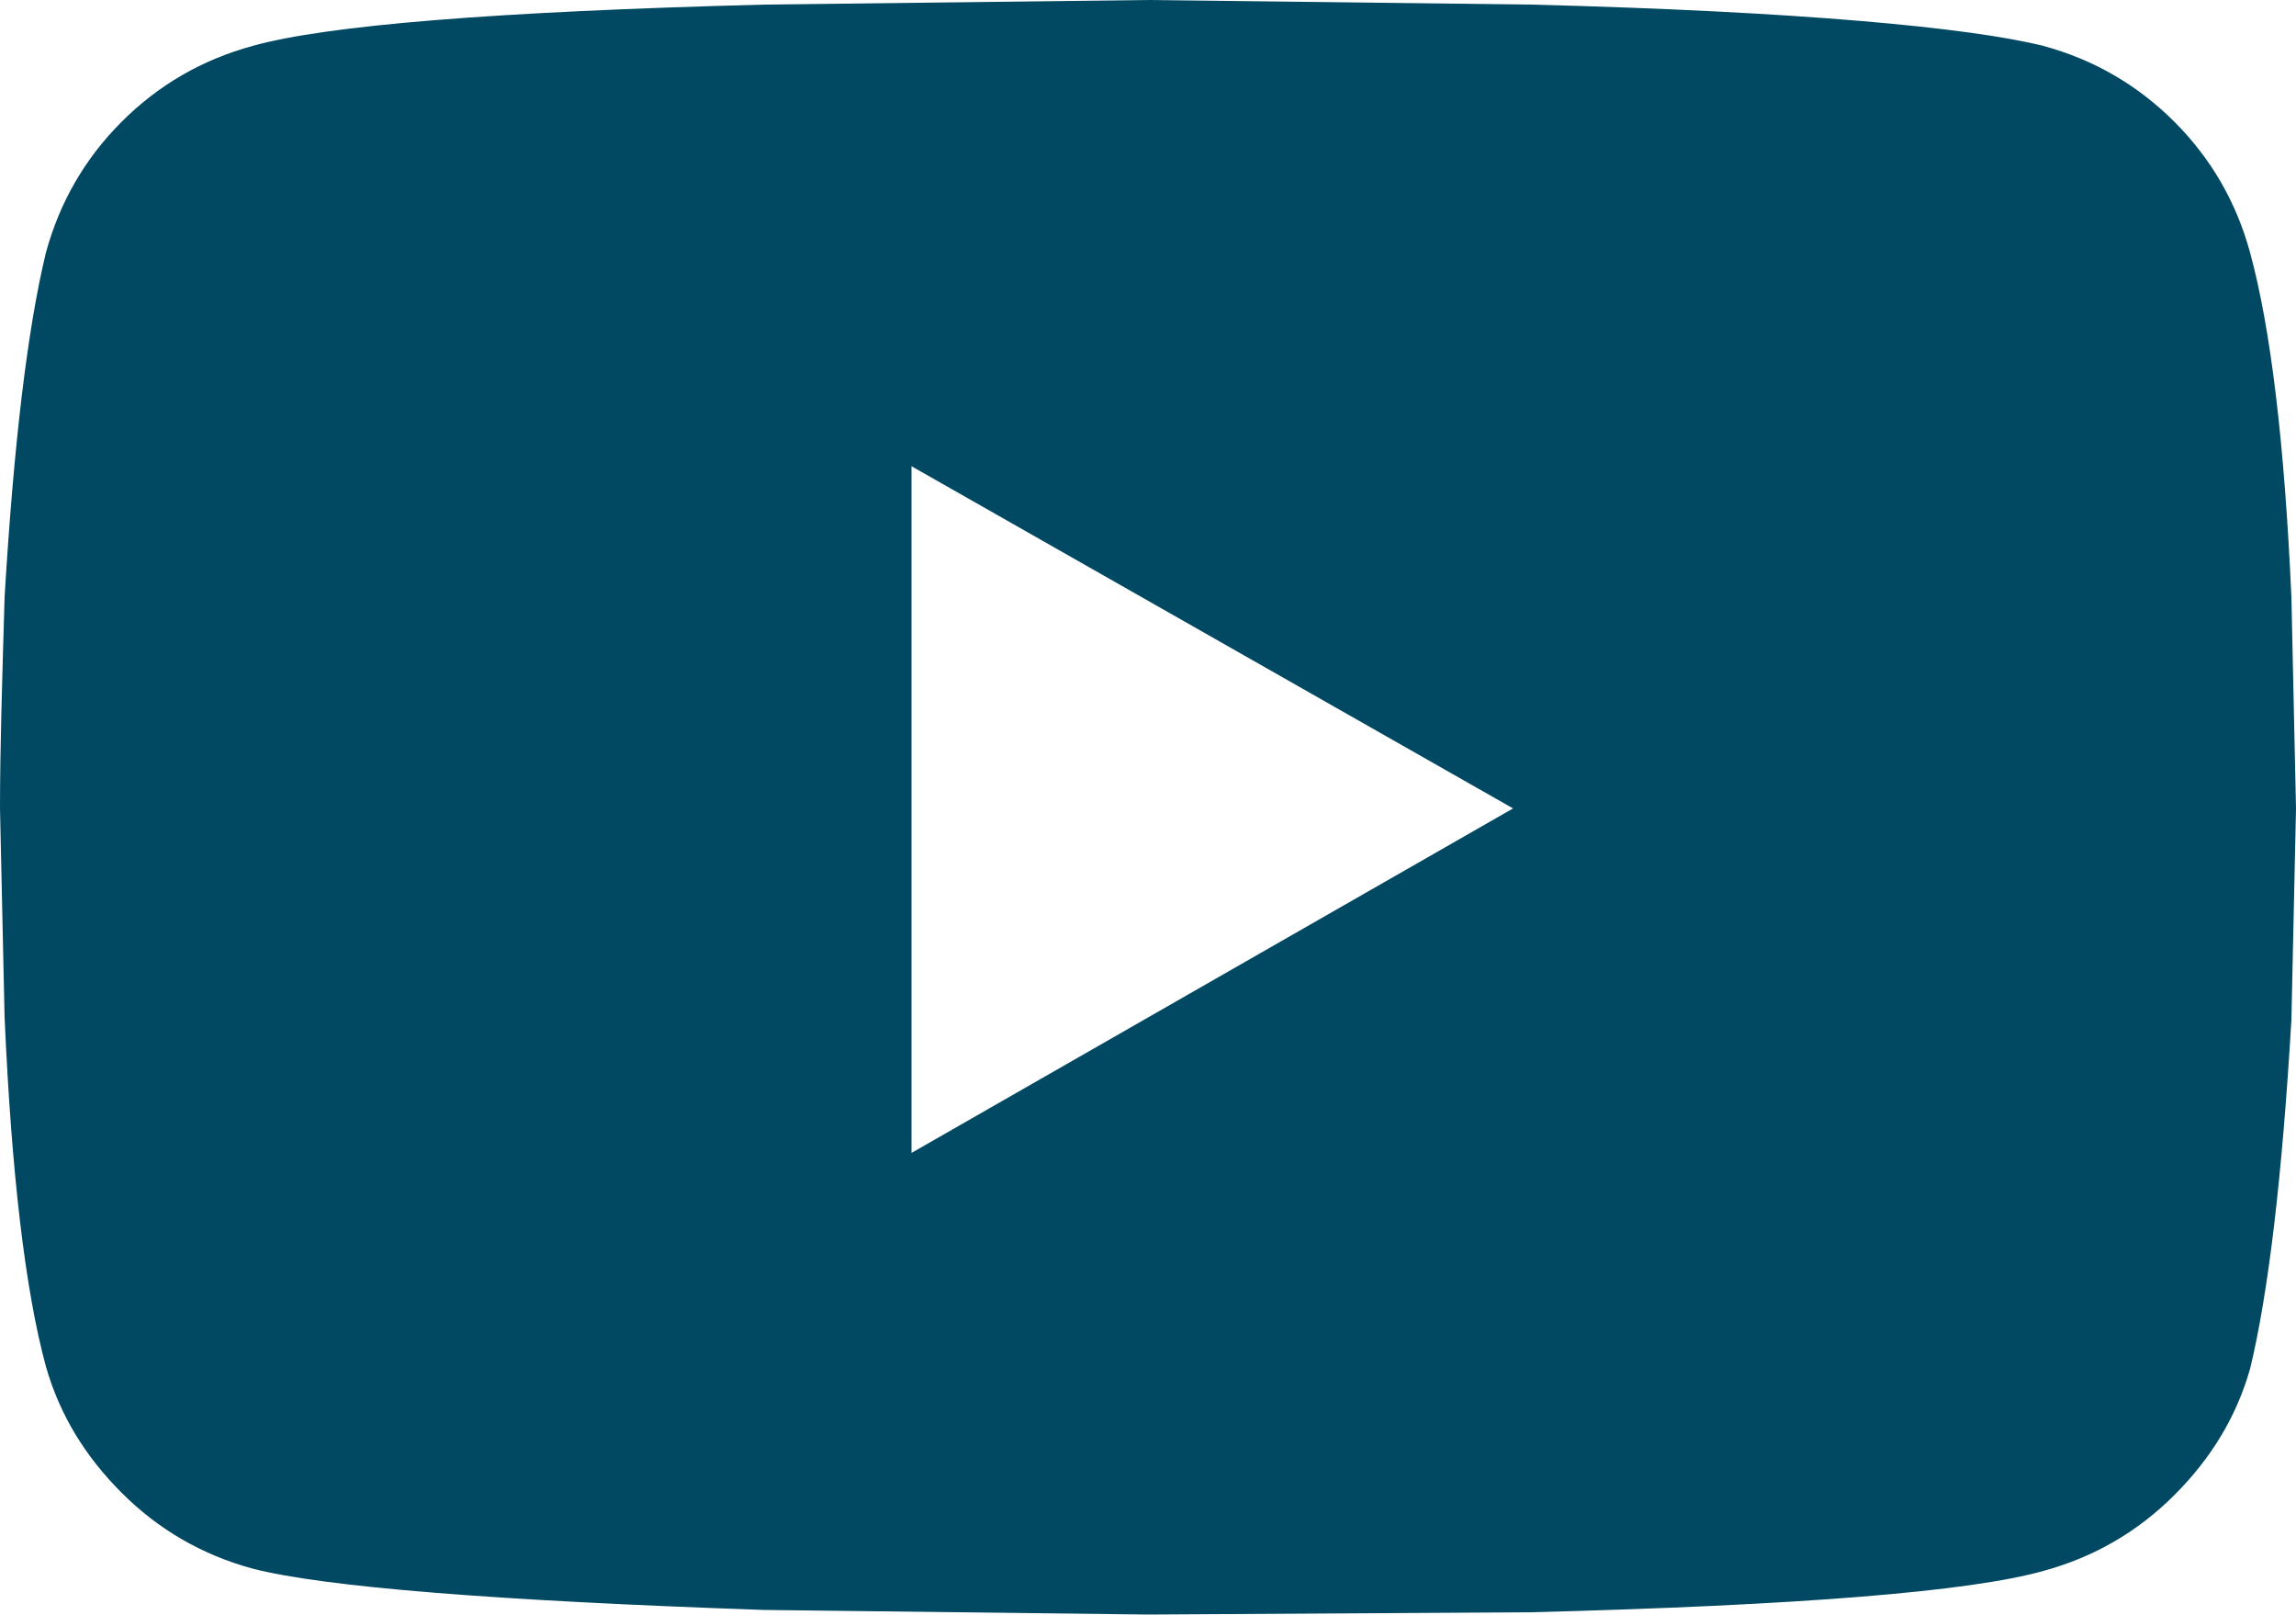 <?xml version="1.0" encoding="utf-8"?>
<!-- Generator: Adobe Illustrator 23.0.2, SVG Export Plug-In . SVG Version: 6.00 Build 0)  -->
<svg version="1.1" id="Capa_1" xmlns="http://www.w3.org/2000/svg" xmlns:xlink="http://www.w3.org/1999/xlink" x="0px" y="0px"
	 viewBox="0 0 100 70.3" style="enable-background:new 0 0 100 70.3;" xml:space="preserve">
<style type="text/css">
	.st0{fill:#014862;}
</style>
<path class="st0" d="M39.7,50.2l26.2-15L39.7,20.3V50.2z M98,11c0.9,3.3,1.5,8.3,1.8,15l0.2,9.2l-0.2,9.2c-0.4,6.8-1,11.9-1.8,15.2
	c-0.6,2.1-1.7,3.9-3.3,5.5c-1.6,1.6-3.5,2.7-5.7,3.3c-3.2,0.9-10.6,1.5-22.3,1.8L50,70.3l-16.7-0.2c-11.7-0.4-19.2-1-22.3-1.8
	c-2.2-0.6-4.1-1.7-5.7-3.3c-1.6-1.6-2.7-3.4-3.3-5.5c-0.9-3.3-1.5-8.4-1.8-15.2L0,35.2c0-2.7,0.1-5.7,0.2-9.2c0.4-6.7,1-11.7,1.8-15
	c0.6-2.2,1.7-4.1,3.3-5.7C6.9,3.7,8.8,2.6,11,2c3.2-0.9,10.6-1.5,22.3-1.8L50,0l16.7,0.2C78.4,0.5,85.8,1.2,89,2
	c2.2,0.6,4.1,1.7,5.7,3.3C96.3,6.9,97.4,8.8,98,11"/>
</svg>
